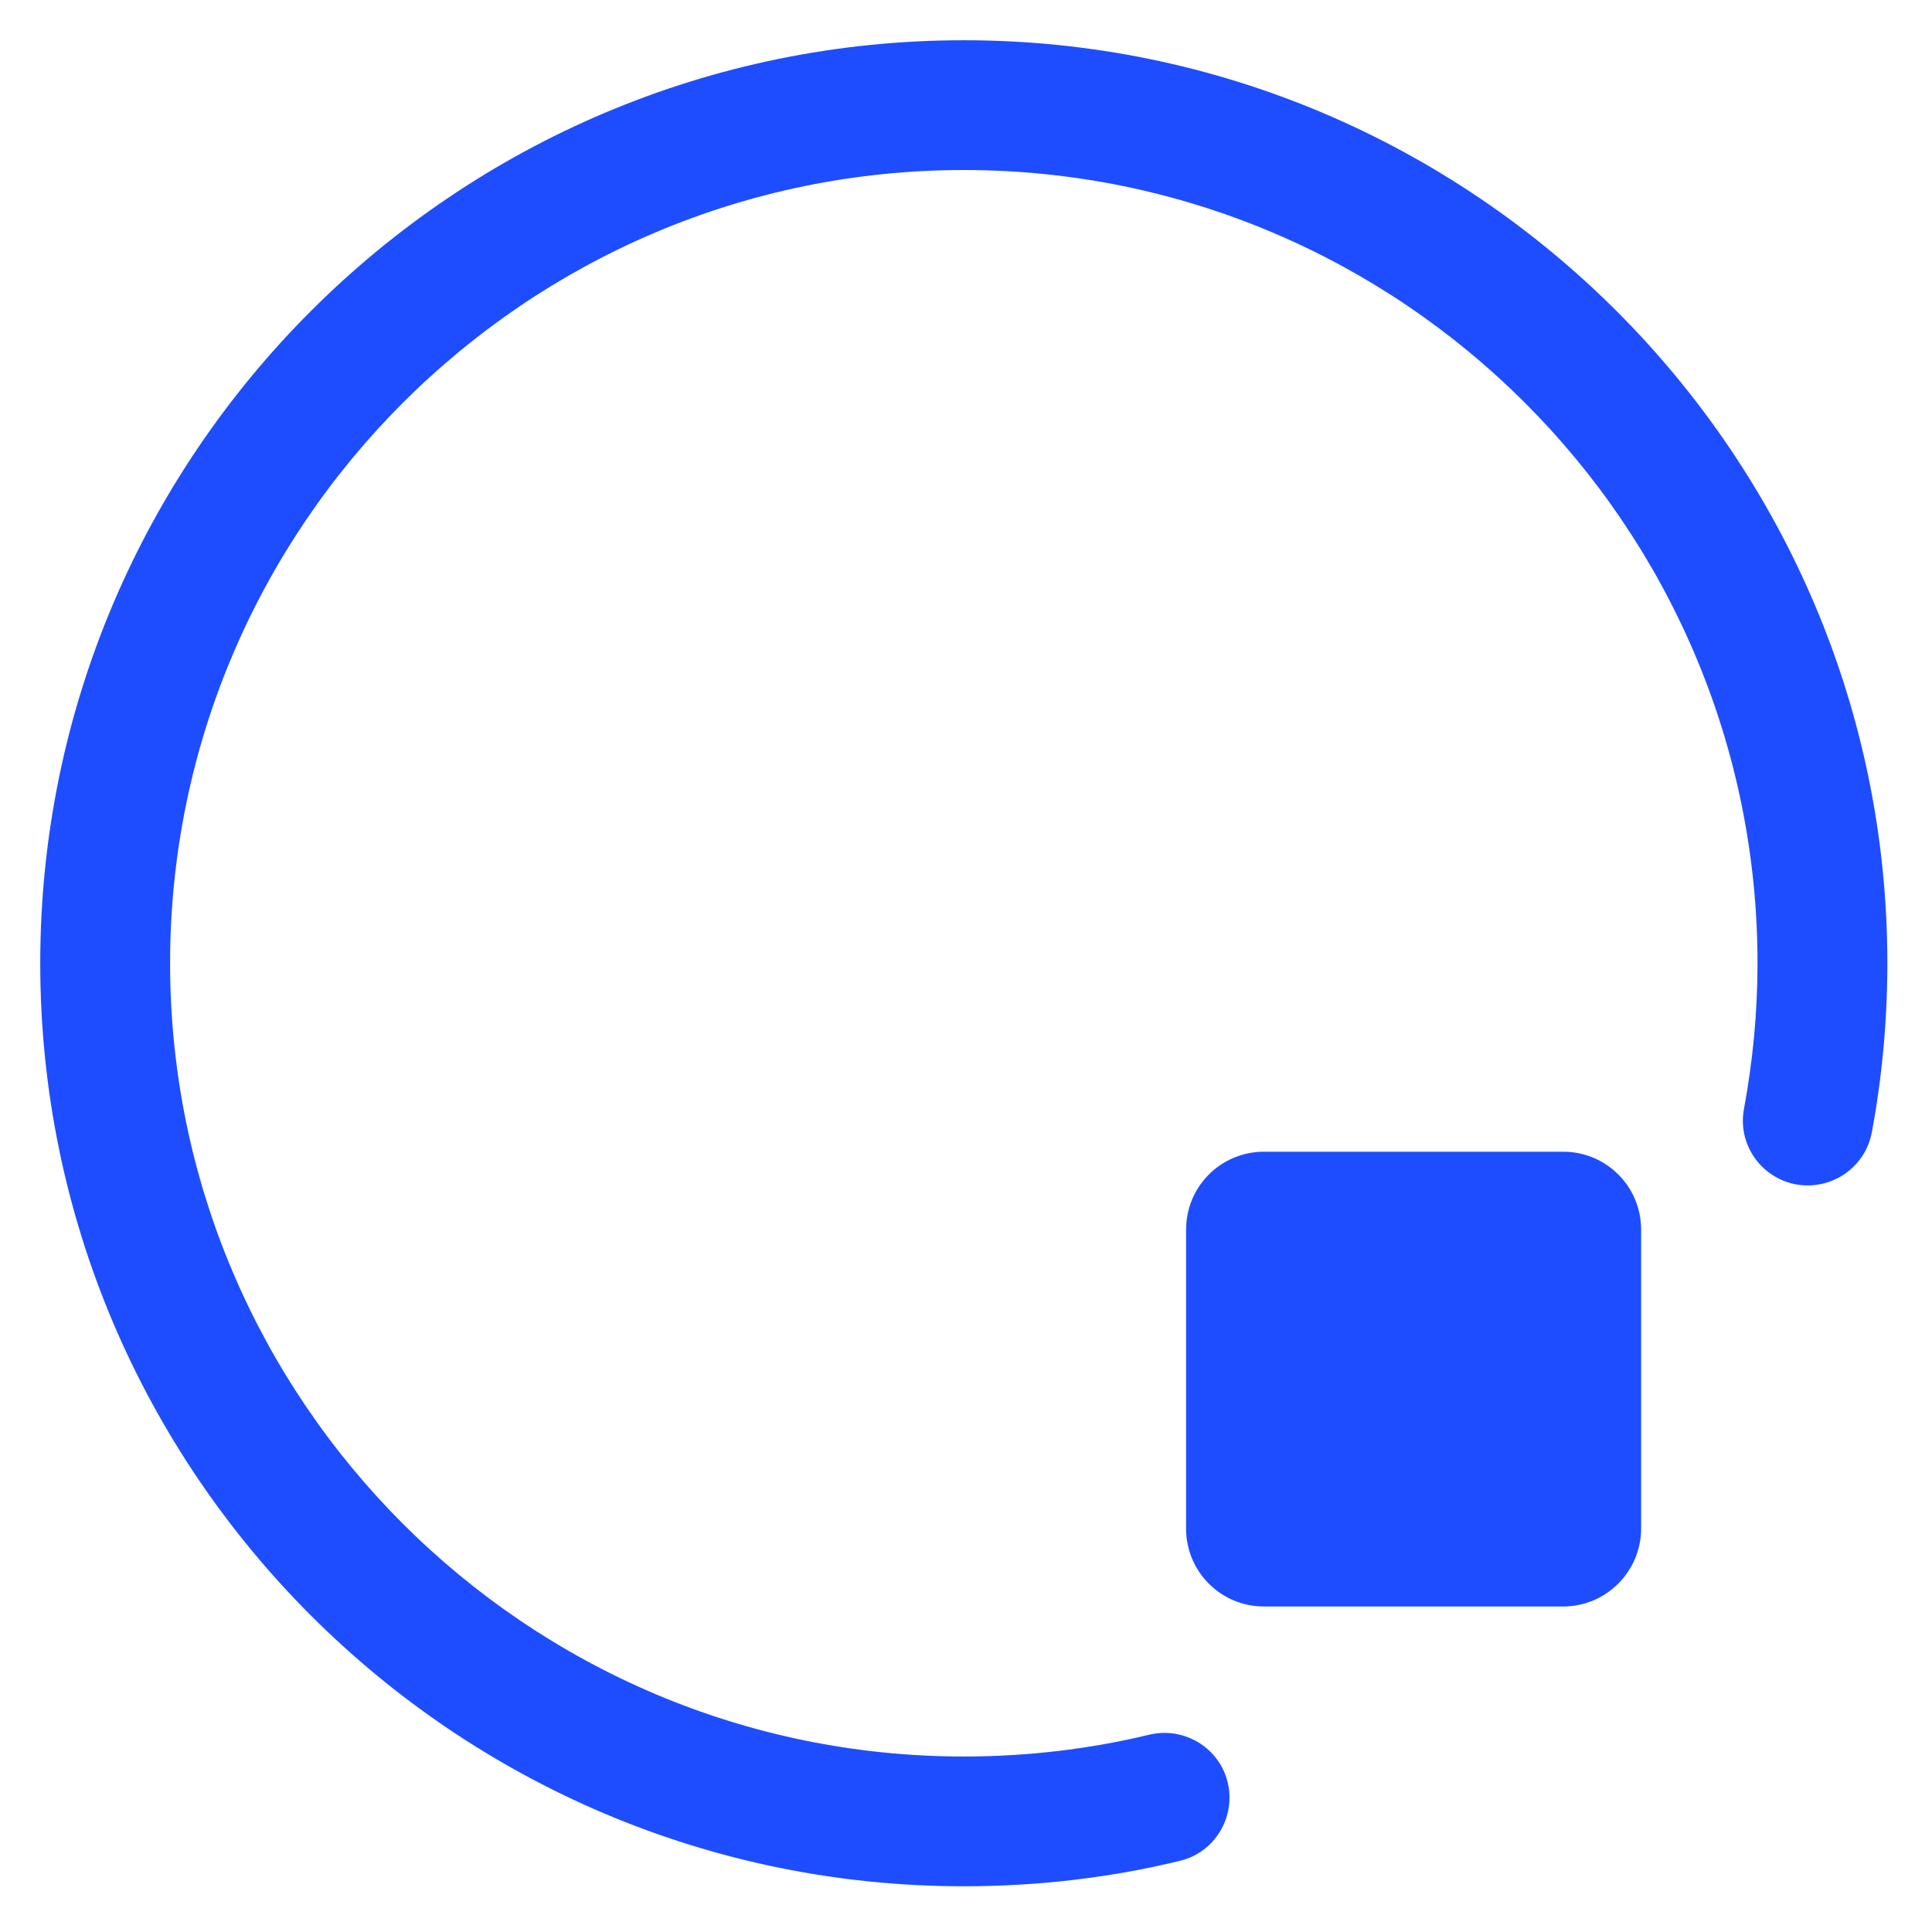 <svg width="48" height="48" viewBox="0 0 48 48" fill="none" xmlns="http://www.w3.org/2000/svg">
<rect width="48" height="48" fill="white"/>
<path d="M23.946 46.864C11.299 46.864 1 36.585 1 23.932C1 11.279 11.299 1 23.946 1C36.593 1 46.891 11.292 46.891 23.932C46.891 25.338 46.762 26.757 46.504 28.137C46.336 29.014 45.498 29.581 44.62 29.426C43.742 29.259 43.162 28.42 43.33 27.543C43.549 26.357 43.665 25.144 43.665 23.932C43.665 13.059 34.812 4.224 23.946 4.224C13.079 4.224 4.226 13.072 4.226 23.932C4.226 34.792 13.079 43.64 23.946 43.64C25.507 43.64 27.056 43.459 28.553 43.098C29.418 42.892 30.295 43.42 30.502 44.285C30.708 45.149 30.179 46.026 29.314 46.232C27.559 46.658 25.765 46.864 23.946 46.864Z" fill="#1E4DFF"/>
<path d="M38.837 39.913H31.404C30.332 39.913 29.468 39.048 29.468 37.978V30.549C29.468 29.478 30.332 28.614 31.404 28.614H38.837C39.908 28.614 40.773 29.478 40.773 30.549V37.978C40.773 39.036 39.908 39.913 38.837 39.913Z" fill="#1E4DFF"/>
</svg>

